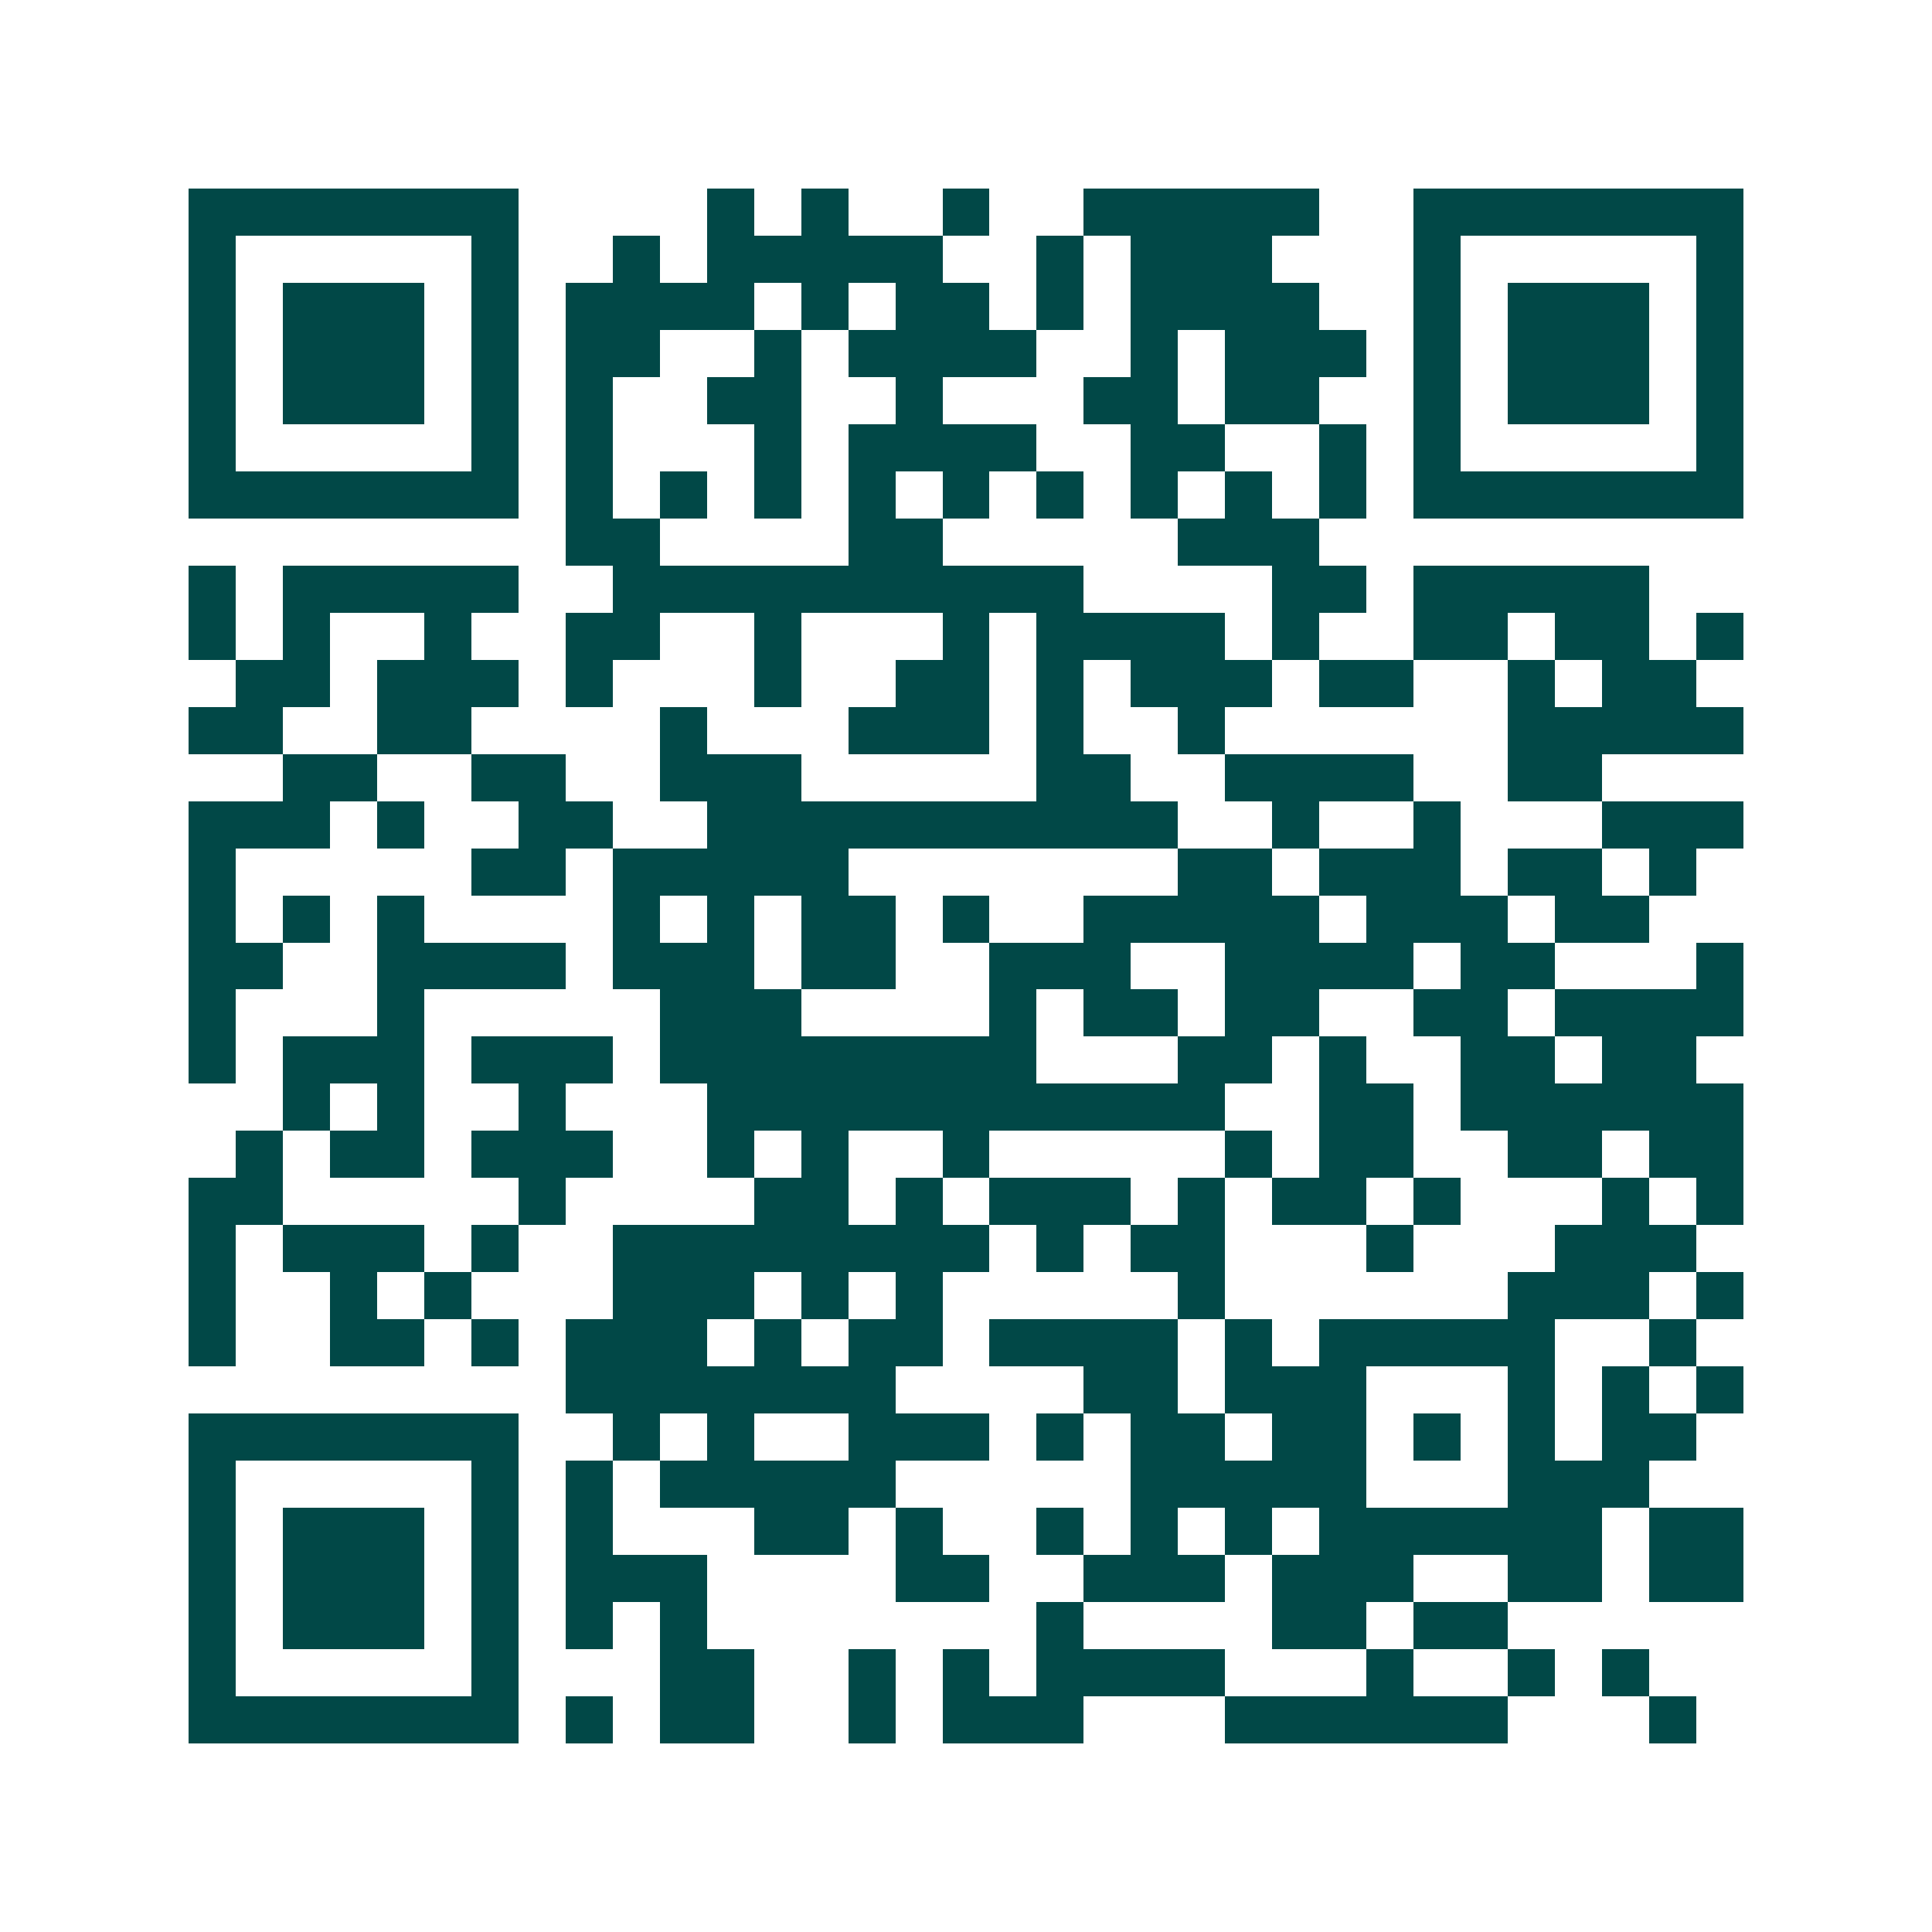 <svg xmlns="http://www.w3.org/2000/svg" width="200" height="200" viewBox="0 0 41 41" shape-rendering="crispEdges"><path fill="#ffffff" d="M0 0h41v41H0z"/><path stroke="#014847" d="M4 4.5h7m4 0h1m1 0h1m2 0h1m2 0h5m2 0h7M4 5.5h1m5 0h1m2 0h1m1 0h5m2 0h1m1 0h3m3 0h1m5 0h1M4 6.5h1m1 0h3m1 0h1m1 0h4m1 0h1m1 0h2m1 0h1m1 0h4m2 0h1m1 0h3m1 0h1M4 7.5h1m1 0h3m1 0h1m1 0h2m2 0h1m1 0h4m2 0h1m1 0h3m1 0h1m1 0h3m1 0h1M4 8.5h1m1 0h3m1 0h1m1 0h1m2 0h2m2 0h1m3 0h2m1 0h2m2 0h1m1 0h3m1 0h1M4 9.5h1m5 0h1m1 0h1m3 0h1m1 0h4m2 0h2m2 0h1m1 0h1m5 0h1M4 10.5h7m1 0h1m1 0h1m1 0h1m1 0h1m1 0h1m1 0h1m1 0h1m1 0h1m1 0h1m1 0h7M12 11.5h2m4 0h2m5 0h3M4 12.5h1m1 0h5m2 0h10m4 0h2m1 0h5M4 13.5h1m1 0h1m2 0h1m2 0h2m2 0h1m3 0h1m1 0h4m1 0h1m2 0h2m1 0h2m1 0h1M5 14.5h2m1 0h3m1 0h1m3 0h1m2 0h2m1 0h1m1 0h3m1 0h2m2 0h1m1 0h2M4 15.5h2m2 0h2m4 0h1m3 0h3m1 0h1m2 0h1m6 0h5M6 16.5h2m2 0h2m2 0h3m5 0h2m2 0h4m2 0h2M4 17.5h3m1 0h1m2 0h2m2 0h10m2 0h1m2 0h1m3 0h3M4 18.5h1m5 0h2m1 0h5m7 0h2m1 0h3m1 0h2m1 0h1M4 19.5h1m1 0h1m1 0h1m4 0h1m1 0h1m1 0h2m1 0h1m2 0h5m1 0h3m1 0h2M4 20.5h2m2 0h4m1 0h3m1 0h2m2 0h3m2 0h4m1 0h2m3 0h1M4 21.5h1m3 0h1m5 0h3m4 0h1m1 0h2m1 0h2m2 0h2m1 0h4M4 22.5h1m1 0h3m1 0h3m1 0h8m3 0h2m1 0h1m2 0h2m1 0h2M6 23.5h1m1 0h1m2 0h1m3 0h11m2 0h2m1 0h6M5 24.5h1m1 0h2m1 0h3m2 0h1m1 0h1m2 0h1m5 0h1m1 0h2m2 0h2m1 0h2M4 25.5h2m5 0h1m4 0h2m1 0h1m1 0h3m1 0h1m1 0h2m1 0h1m3 0h1m1 0h1M4 26.5h1m1 0h3m1 0h1m2 0h8m1 0h1m1 0h2m3 0h1m3 0h3M4 27.5h1m2 0h1m1 0h1m3 0h3m1 0h1m1 0h1m5 0h1m6 0h3m1 0h1M4 28.5h1m2 0h2m1 0h1m1 0h3m1 0h1m1 0h2m1 0h4m1 0h1m1 0h5m2 0h1M12 29.5h7m4 0h2m1 0h3m3 0h1m1 0h1m1 0h1M4 30.5h7m2 0h1m1 0h1m2 0h3m1 0h1m1 0h2m1 0h2m1 0h1m1 0h1m1 0h2M4 31.5h1m5 0h1m1 0h1m1 0h5m5 0h5m3 0h3M4 32.5h1m1 0h3m1 0h1m1 0h1m3 0h2m1 0h1m2 0h1m1 0h1m1 0h1m1 0h6m1 0h2M4 33.5h1m1 0h3m1 0h1m1 0h3m4 0h2m2 0h3m1 0h3m2 0h2m1 0h2M4 34.5h1m1 0h3m1 0h1m1 0h1m1 0h1m7 0h1m4 0h2m1 0h2M4 35.5h1m5 0h1m3 0h2m2 0h1m1 0h1m1 0h4m3 0h1m2 0h1m1 0h1M4 36.5h7m1 0h1m1 0h2m2 0h1m1 0h3m3 0h6m3 0h1"/></svg>
